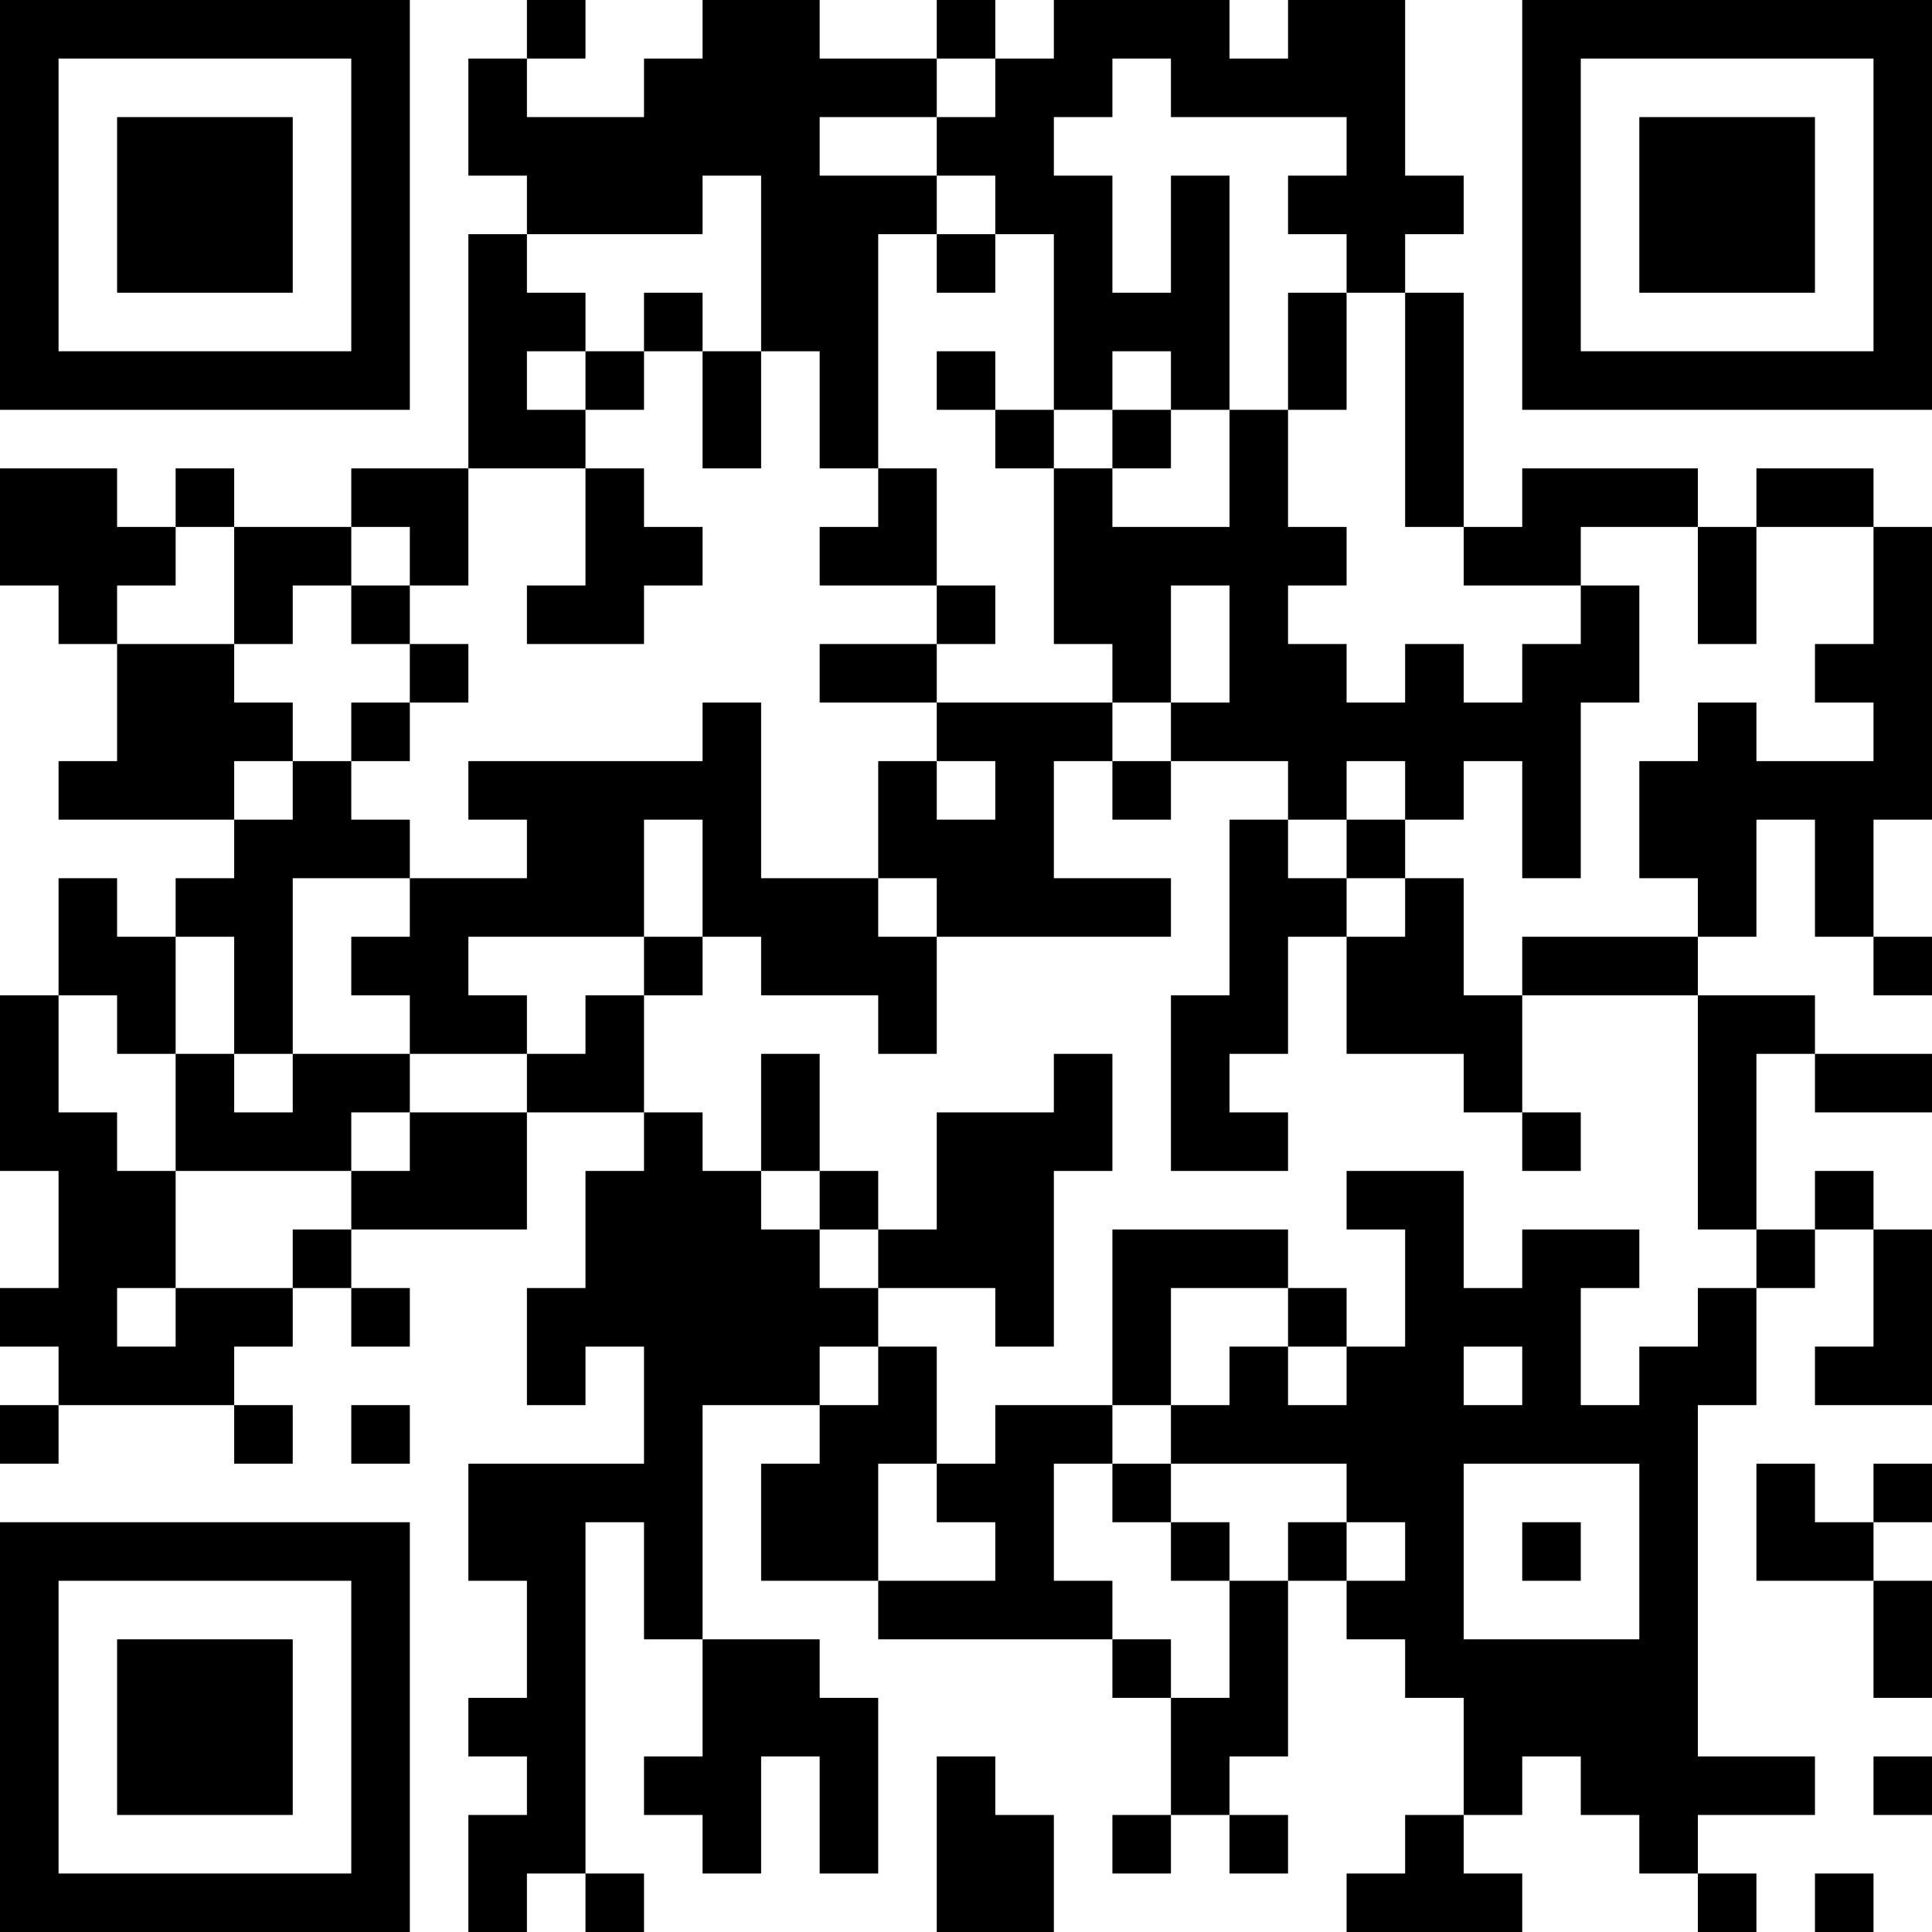 <?xml version="1.0" encoding="UTF-8"?>
<svg xmlns="http://www.w3.org/2000/svg" version="1.1" width="250" height="250" viewBox="0 0 250 250"><rect x="0" y="0" width="250" height="250" fill="#ffffff"/><g transform="scale(7.576)"><g transform="translate(0,0)"><path fill-rule="evenodd" d="M9 0L9 1L8 1L8 3L9 3L9 4L8 4L8 8L6 8L6 9L4 9L4 8L3 8L3 9L2 9L2 8L0 8L0 10L1 10L1 11L2 11L2 13L1 13L1 14L4 14L4 15L3 15L3 16L2 16L2 15L1 15L1 17L0 17L0 20L1 20L1 22L0 22L0 23L1 23L1 24L0 24L0 25L1 25L1 24L4 24L4 25L5 25L5 24L4 24L4 23L5 23L5 22L6 22L6 23L7 23L7 22L6 22L6 21L9 21L9 19L11 19L11 20L10 20L10 22L9 22L9 24L10 24L10 23L11 23L11 25L8 25L8 27L9 27L9 29L8 29L8 30L9 30L9 31L8 31L8 33L9 33L9 32L10 32L10 33L11 33L11 32L10 32L10 26L11 26L11 28L12 28L12 30L11 30L11 31L12 31L12 32L13 32L13 30L14 30L14 32L15 32L15 29L14 29L14 28L12 28L12 24L14 24L14 25L13 25L13 27L15 27L15 28L19 28L19 29L20 29L20 31L19 31L19 32L20 32L20 31L21 31L21 32L22 32L22 31L21 31L21 30L22 30L22 27L23 27L23 28L24 28L24 29L25 29L25 31L24 31L24 32L23 32L23 33L26 33L26 32L25 32L25 31L26 31L26 30L27 30L27 31L28 31L28 32L29 32L29 33L30 33L30 32L29 32L29 31L31 31L31 30L29 30L29 24L30 24L30 22L31 22L31 21L32 21L32 23L31 23L31 24L33 24L33 21L32 21L32 20L31 20L31 21L30 21L30 18L31 18L31 19L33 19L33 18L31 18L31 17L29 17L29 16L30 16L30 14L31 14L31 16L32 16L32 17L33 17L33 16L32 16L32 14L33 14L33 9L32 9L32 8L30 8L30 9L29 9L29 8L26 8L26 9L25 9L25 5L24 5L24 4L25 4L25 3L24 3L24 0L22 0L22 1L21 1L21 0L18 0L18 1L17 1L17 0L16 0L16 1L14 1L14 0L12 0L12 1L11 1L11 2L9 2L9 1L10 1L10 0ZM16 1L16 2L14 2L14 3L16 3L16 4L15 4L15 8L14 8L14 6L13 6L13 3L12 3L12 4L9 4L9 5L10 5L10 6L9 6L9 7L10 7L10 8L8 8L8 10L7 10L7 9L6 9L6 10L5 10L5 11L4 11L4 9L3 9L3 10L2 10L2 11L4 11L4 12L5 12L5 13L4 13L4 14L5 14L5 13L6 13L6 14L7 14L7 15L5 15L5 18L4 18L4 16L3 16L3 18L2 18L2 17L1 17L1 19L2 19L2 20L3 20L3 22L2 22L2 23L3 23L3 22L5 22L5 21L6 21L6 20L7 20L7 19L9 19L9 18L10 18L10 17L11 17L11 19L12 19L12 20L13 20L13 21L14 21L14 22L15 22L15 23L14 23L14 24L15 24L15 23L16 23L16 25L15 25L15 27L17 27L17 26L16 26L16 25L17 25L17 24L19 24L19 25L18 25L18 27L19 27L19 28L20 28L20 29L21 29L21 27L22 27L22 26L23 26L23 27L24 27L24 26L23 26L23 25L20 25L20 24L21 24L21 23L22 23L22 24L23 24L23 23L24 23L24 21L23 21L23 20L25 20L25 22L26 22L26 21L28 21L28 22L27 22L27 24L28 24L28 23L29 23L29 22L30 22L30 21L29 21L29 17L26 17L26 16L29 16L29 15L28 15L28 13L29 13L29 12L30 12L30 13L32 13L32 12L31 12L31 11L32 11L32 9L30 9L30 11L29 11L29 9L27 9L27 10L25 10L25 9L24 9L24 5L23 5L23 4L22 4L22 3L23 3L23 2L20 2L20 1L19 1L19 2L18 2L18 3L19 3L19 5L20 5L20 3L21 3L21 7L20 7L20 6L19 6L19 7L18 7L18 4L17 4L17 3L16 3L16 2L17 2L17 1ZM16 4L16 5L17 5L17 4ZM11 5L11 6L10 6L10 7L11 7L11 6L12 6L12 8L13 8L13 6L12 6L12 5ZM22 5L22 7L21 7L21 9L19 9L19 8L20 8L20 7L19 7L19 8L18 8L18 7L17 7L17 6L16 6L16 7L17 7L17 8L18 8L18 11L19 11L19 12L16 12L16 11L17 11L17 10L16 10L16 8L15 8L15 9L14 9L14 10L16 10L16 11L14 11L14 12L16 12L16 13L15 13L15 15L13 15L13 12L12 12L12 13L8 13L8 14L9 14L9 15L7 15L7 16L6 16L6 17L7 17L7 18L5 18L5 19L4 19L4 18L3 18L3 20L6 20L6 19L7 19L7 18L9 18L9 17L8 17L8 16L11 16L11 17L12 17L12 16L13 16L13 17L15 17L15 18L16 18L16 16L20 16L20 15L18 15L18 13L19 13L19 14L20 14L20 13L22 13L22 14L21 14L21 17L20 17L20 20L22 20L22 19L21 19L21 18L22 18L22 16L23 16L23 18L25 18L25 19L26 19L26 20L27 20L27 19L26 19L26 17L25 17L25 15L24 15L24 14L25 14L25 13L26 13L26 15L27 15L27 12L28 12L28 10L27 10L27 11L26 11L26 12L25 12L25 11L24 11L24 12L23 12L23 11L22 11L22 10L23 10L23 9L22 9L22 7L23 7L23 5ZM10 8L10 10L9 10L9 11L11 11L11 10L12 10L12 9L11 9L11 8ZM6 10L6 11L7 11L7 12L6 12L6 13L7 13L7 12L8 12L8 11L7 11L7 10ZM20 10L20 12L19 12L19 13L20 13L20 12L21 12L21 10ZM16 13L16 14L17 14L17 13ZM23 13L23 14L22 14L22 15L23 15L23 16L24 16L24 15L23 15L23 14L24 14L24 13ZM11 14L11 16L12 16L12 14ZM15 15L15 16L16 16L16 15ZM13 18L13 20L14 20L14 21L15 21L15 22L17 22L17 23L18 23L18 20L19 20L19 18L18 18L18 19L16 19L16 21L15 21L15 20L14 20L14 18ZM19 21L19 24L20 24L20 22L22 22L22 23L23 23L23 22L22 22L22 21ZM25 23L25 24L26 24L26 23ZM6 24L6 25L7 25L7 24ZM19 25L19 26L20 26L20 27L21 27L21 26L20 26L20 25ZM25 25L25 28L28 28L28 25ZM30 25L30 27L32 27L32 29L33 29L33 27L32 27L32 26L33 26L33 25L32 25L32 26L31 26L31 25ZM26 26L26 27L27 27L27 26ZM16 30L16 33L18 33L18 31L17 31L17 30ZM32 30L32 31L33 31L33 30ZM31 32L31 33L32 33L32 32ZM0 0L0 7L7 7L7 0ZM1 1L1 6L6 6L6 1ZM2 2L2 5L5 5L5 2ZM26 0L26 7L33 7L33 0ZM27 1L27 6L32 6L32 1ZM28 2L28 5L31 5L31 2ZM0 26L0 33L7 33L7 26ZM1 27L1 32L6 32L6 27ZM2 28L2 31L5 31L5 28Z" fill="#000000"/></g></g></svg>
